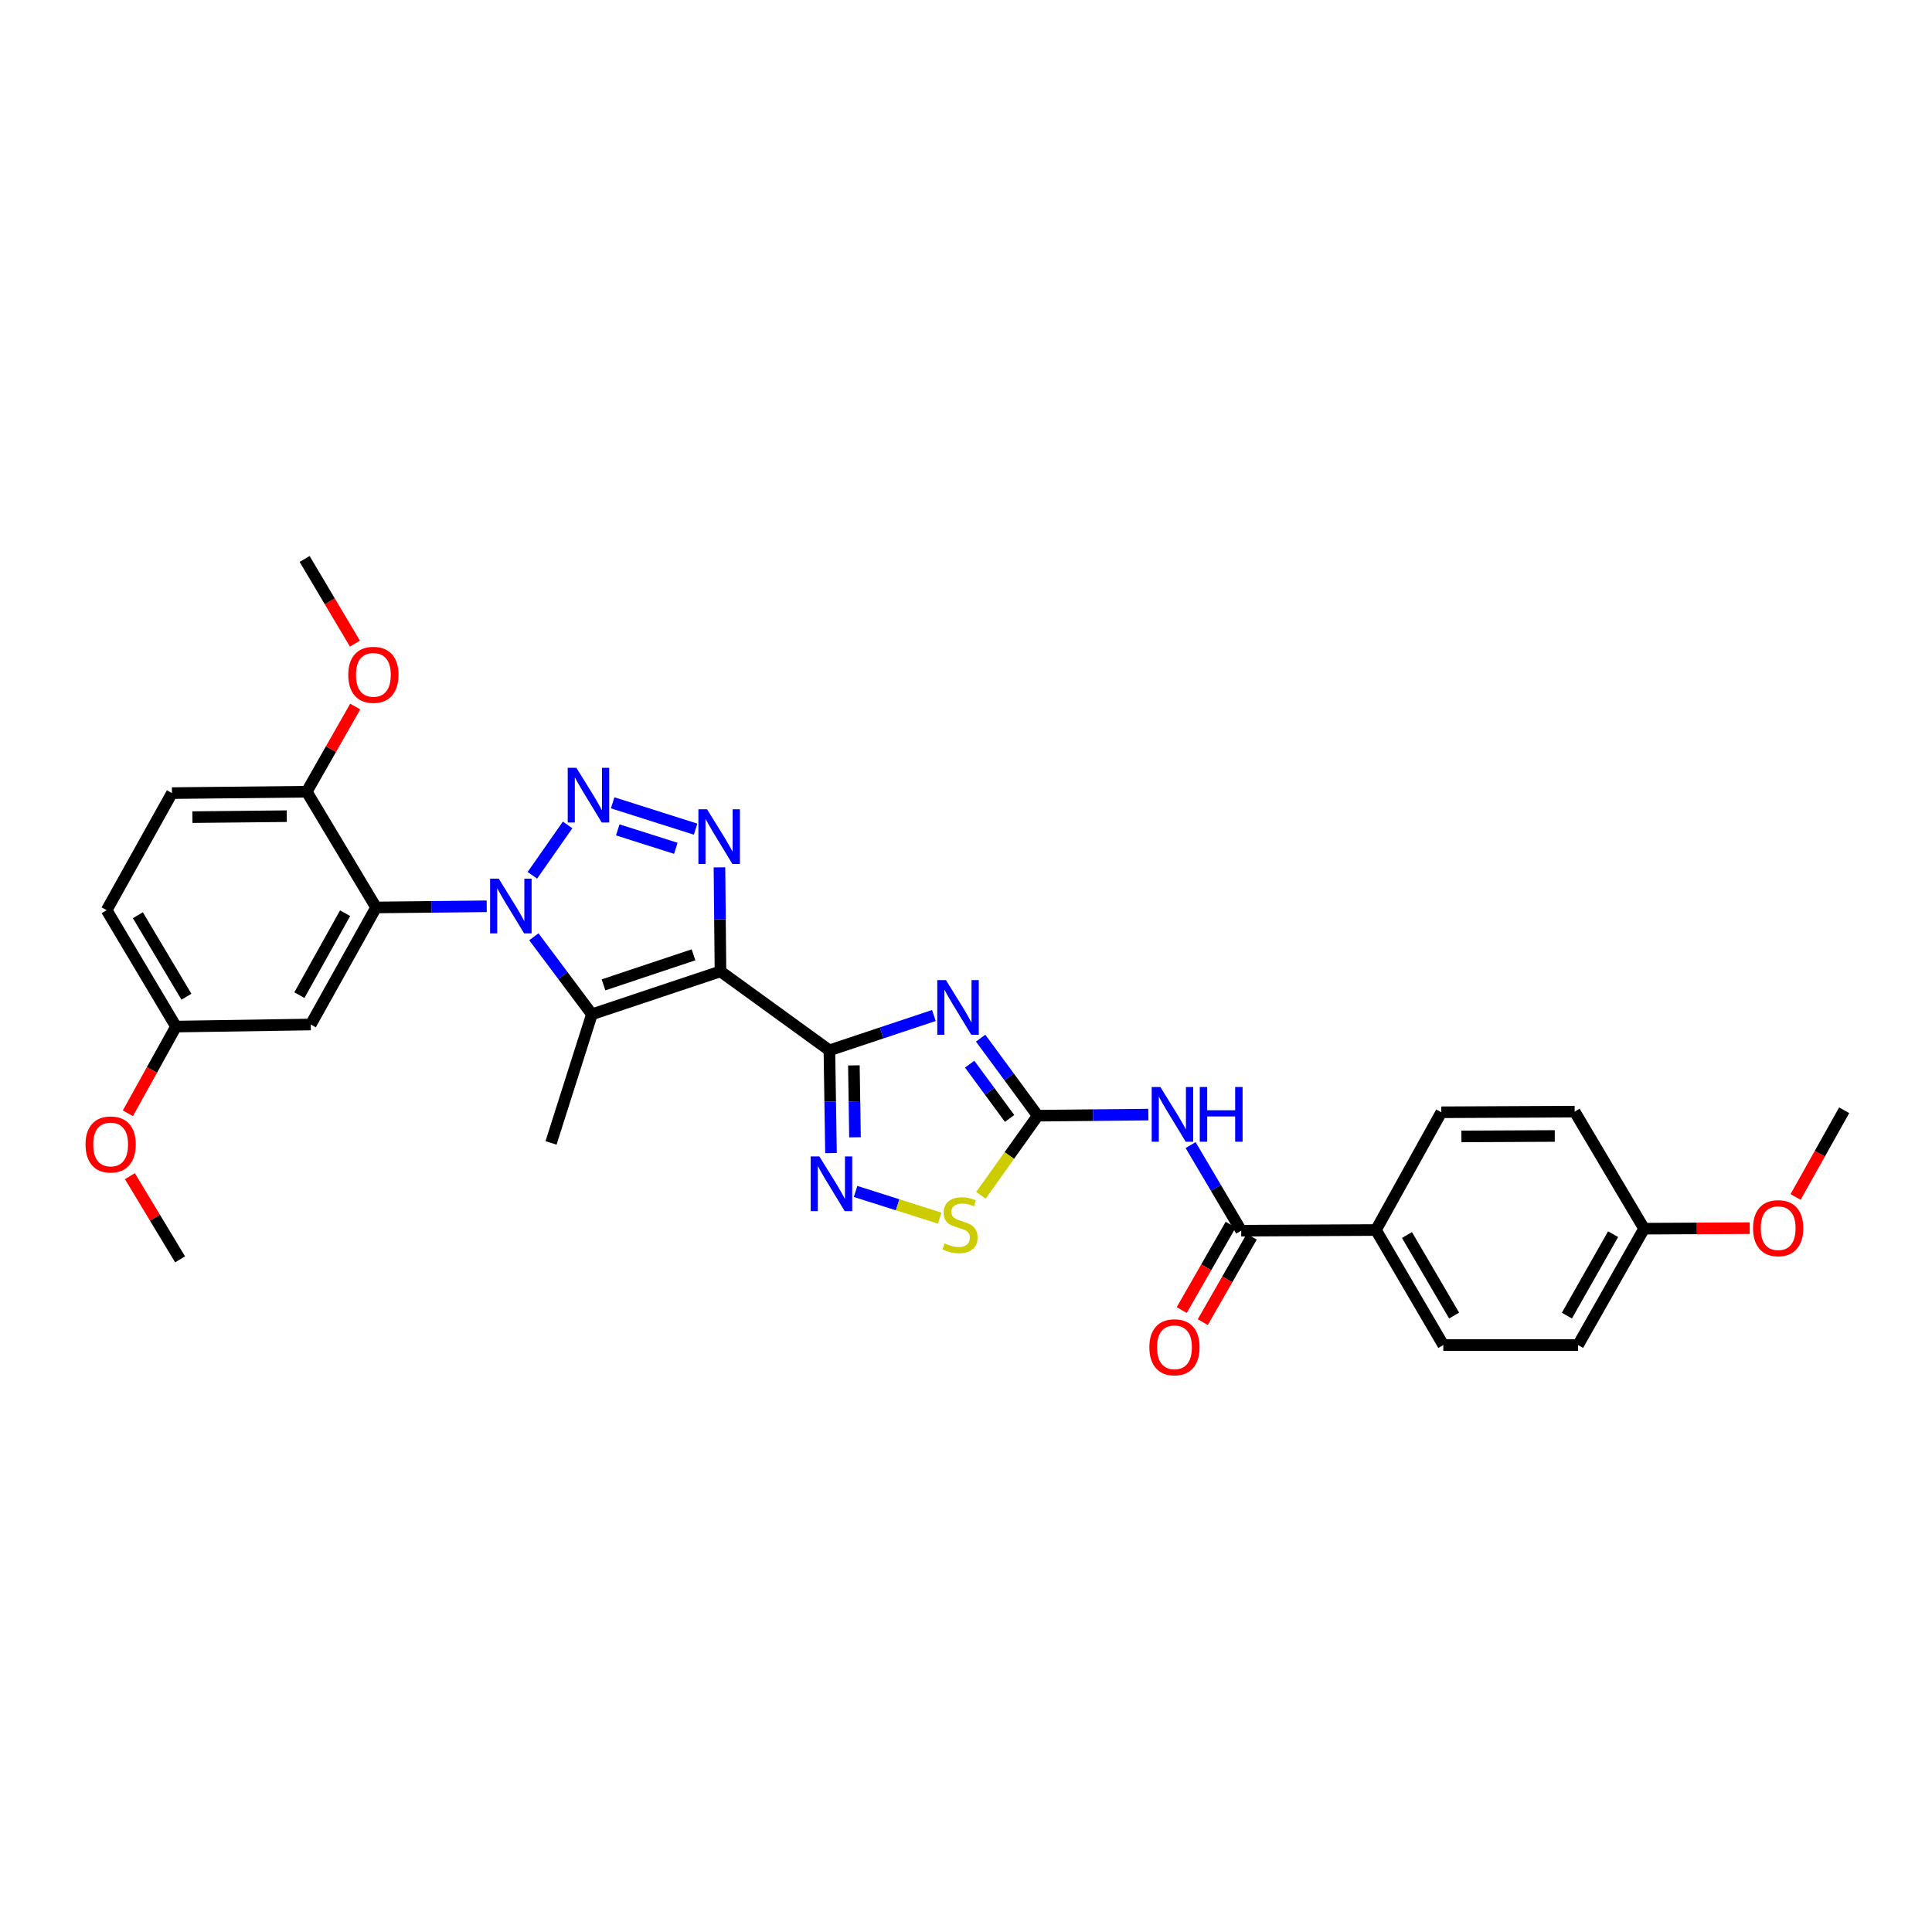 <?xml version='1.0' encoding='iso-8859-1'?>
<svg version='1.1' baseProfile='full'
              xmlns='http://www.w3.org/2000/svg'
                      xmlns:rdkit='http://www.rdkit.org/xml'
                      xmlns:xlink='http://www.w3.org/1999/xlink'
                  xml:space='preserve'
width='1000px' height='1000px' viewBox='0 0 1000 1000'>
<!-- END OF HEADER -->
<rect style='opacity:1.0;fill:#FFFFFF;stroke:none' width='1000' height='1000' x='0' y='0'> </rect>
<path class='bond-1' d='M 372.919,502.788 L 429.297,543.652' style='fill:none;fill-rule:evenodd;stroke:#000000;stroke-width:6px;stroke-linecap:butt;stroke-linejoin:miter;stroke-opacity:1' />
<path class='bond-4' d='M 372.919,502.788 L 306.362,524.995' style='fill:none;fill-rule:evenodd;stroke:#000000;stroke-width:6px;stroke-linecap:butt;stroke-linejoin:miter;stroke-opacity:1' />
<path class='bond-4' d='M 358.964,494.214 L 312.374,509.759' style='fill:none;fill-rule:evenodd;stroke:#000000;stroke-width:6px;stroke-linecap:butt;stroke-linejoin:miter;stroke-opacity:1' />
<path class='bond-5' d='M 372.919,502.788 L 372.653,475.865' style='fill:none;fill-rule:evenodd;stroke:#000000;stroke-width:6px;stroke-linecap:butt;stroke-linejoin:miter;stroke-opacity:1' />
<path class='bond-5' d='M 372.653,475.865 L 372.386,448.941' style='fill:none;fill-rule:evenodd;stroke:#0000FF;stroke-width:6px;stroke-linecap:butt;stroke-linejoin:miter;stroke-opacity:1' />
<path class='bond-0' d='M 276.328,484.875 L 291.345,504.935' style='fill:none;fill-rule:evenodd;stroke:#0000FF;stroke-width:6px;stroke-linecap:butt;stroke-linejoin:miter;stroke-opacity:1' />
<path class='bond-0' d='M 291.345,504.935 L 306.362,524.995' style='fill:none;fill-rule:evenodd;stroke:#000000;stroke-width:6px;stroke-linecap:butt;stroke-linejoin:miter;stroke-opacity:1' />
<path class='bond-7' d='M 251.933,469.097 L 223.296,469.397' style='fill:none;fill-rule:evenodd;stroke:#0000FF;stroke-width:6px;stroke-linecap:butt;stroke-linejoin:miter;stroke-opacity:1' />
<path class='bond-7' d='M 223.296,469.397 L 194.66,469.698' style='fill:none;fill-rule:evenodd;stroke:#000000;stroke-width:6px;stroke-linecap:butt;stroke-linejoin:miter;stroke-opacity:1' />
<path class='bond-31' d='M 275.553,453.054 L 293.795,426.989' style='fill:none;fill-rule:evenodd;stroke:#0000FF;stroke-width:6px;stroke-linecap:butt;stroke-linejoin:miter;stroke-opacity:1' />
<path class='bond-3' d='M 429.297,543.652 L 456.339,534.636' style='fill:none;fill-rule:evenodd;stroke:#000000;stroke-width:6px;stroke-linecap:butt;stroke-linejoin:miter;stroke-opacity:1' />
<path class='bond-3' d='M 456.339,534.636 L 483.381,525.619' style='fill:none;fill-rule:evenodd;stroke:#0000FF;stroke-width:6px;stroke-linecap:butt;stroke-linejoin:miter;stroke-opacity:1' />
<path class='bond-8' d='M 429.297,543.652 L 429.708,570.246' style='fill:none;fill-rule:evenodd;stroke:#000000;stroke-width:6px;stroke-linecap:butt;stroke-linejoin:miter;stroke-opacity:1' />
<path class='bond-8' d='M 429.708,570.246 L 430.118,596.84' style='fill:none;fill-rule:evenodd;stroke:#0000FF;stroke-width:6px;stroke-linecap:butt;stroke-linejoin:miter;stroke-opacity:1' />
<path class='bond-8' d='M 441.969,551.437 L 442.256,570.052' style='fill:none;fill-rule:evenodd;stroke:#000000;stroke-width:6px;stroke-linecap:butt;stroke-linejoin:miter;stroke-opacity:1' />
<path class='bond-8' d='M 442.256,570.052 L 442.544,588.668' style='fill:none;fill-rule:evenodd;stroke:#0000FF;stroke-width:6px;stroke-linecap:butt;stroke-linejoin:miter;stroke-opacity:1' />
<path class='bond-2' d='M 317.105,415.536 L 360.043,429.169' style='fill:none;fill-rule:evenodd;stroke:#0000FF;stroke-width:6px;stroke-linecap:butt;stroke-linejoin:miter;stroke-opacity:1' />
<path class='bond-2' d='M 319.748,429.543 L 349.805,439.085' style='fill:none;fill-rule:evenodd;stroke:#0000FF;stroke-width:6px;stroke-linecap:butt;stroke-linejoin:miter;stroke-opacity:1' />
<path class='bond-6' d='M 507.576,537.352 L 522.343,557.417' style='fill:none;fill-rule:evenodd;stroke:#0000FF;stroke-width:6px;stroke-linecap:butt;stroke-linejoin:miter;stroke-opacity:1' />
<path class='bond-6' d='M 522.343,557.417 L 537.109,577.482' style='fill:none;fill-rule:evenodd;stroke:#000000;stroke-width:6px;stroke-linecap:butt;stroke-linejoin:miter;stroke-opacity:1' />
<path class='bond-6' d='M 501.898,550.81 L 512.235,564.856' style='fill:none;fill-rule:evenodd;stroke:#0000FF;stroke-width:6px;stroke-linecap:butt;stroke-linejoin:miter;stroke-opacity:1' />
<path class='bond-6' d='M 512.235,564.856 L 522.571,578.901' style='fill:none;fill-rule:evenodd;stroke:#000000;stroke-width:6px;stroke-linecap:butt;stroke-linejoin:miter;stroke-opacity:1' />
<path class='bond-20' d='M 306.362,524.995 L 285.215,591.573' style='fill:none;fill-rule:evenodd;stroke:#000000;stroke-width:6px;stroke-linecap:butt;stroke-linejoin:miter;stroke-opacity:1' />
<path class='bond-9' d='M 537.109,577.482 L 565.742,577.199' style='fill:none;fill-rule:evenodd;stroke:#000000;stroke-width:6px;stroke-linecap:butt;stroke-linejoin:miter;stroke-opacity:1' />
<path class='bond-9' d='M 565.742,577.199 L 594.376,576.915' style='fill:none;fill-rule:evenodd;stroke:#0000FF;stroke-width:6px;stroke-linecap:butt;stroke-linejoin:miter;stroke-opacity:1' />
<path class='bond-32' d='M 537.109,577.482 L 522.417,598.084' style='fill:none;fill-rule:evenodd;stroke:#000000;stroke-width:6px;stroke-linecap:butt;stroke-linejoin:miter;stroke-opacity:1' />
<path class='bond-32' d='M 522.417,598.084 L 507.725,618.686' style='fill:none;fill-rule:evenodd;stroke:#CCCC00;stroke-width:6px;stroke-linecap:butt;stroke-linejoin:miter;stroke-opacity:1' />
<path class='bond-12' d='M 194.66,469.698 L 160.851,530.28' style='fill:none;fill-rule:evenodd;stroke:#000000;stroke-width:6px;stroke-linecap:butt;stroke-linejoin:miter;stroke-opacity:1' />
<path class='bond-12' d='M 178.629,472.669 L 154.963,515.077' style='fill:none;fill-rule:evenodd;stroke:#000000;stroke-width:6px;stroke-linecap:butt;stroke-linejoin:miter;stroke-opacity:1' />
<path class='bond-13' d='M 194.66,469.698 L 158.759,409.792' style='fill:none;fill-rule:evenodd;stroke:#000000;stroke-width:6px;stroke-linecap:butt;stroke-linejoin:miter;stroke-opacity:1' />
<path class='bond-10' d='M 442.849,616.689 L 464.633,623.602' style='fill:none;fill-rule:evenodd;stroke:#0000FF;stroke-width:6px;stroke-linecap:butt;stroke-linejoin:miter;stroke-opacity:1' />
<path class='bond-10' d='M 464.633,623.602 L 486.416,630.514' style='fill:none;fill-rule:evenodd;stroke:#CCCC00;stroke-width:6px;stroke-linecap:butt;stroke-linejoin:miter;stroke-opacity:1' />
<path class='bond-11' d='M 616.262,592.7 L 629.354,614.852' style='fill:none;fill-rule:evenodd;stroke:#0000FF;stroke-width:6px;stroke-linecap:butt;stroke-linejoin:miter;stroke-opacity:1' />
<path class='bond-11' d='M 629.354,614.852 L 642.446,637.004' style='fill:none;fill-rule:evenodd;stroke:#000000;stroke-width:6px;stroke-linecap:butt;stroke-linejoin:miter;stroke-opacity:1' />
<path class='bond-14' d='M 642.446,637.004 L 712.183,636.655' style='fill:none;fill-rule:evenodd;stroke:#000000;stroke-width:6px;stroke-linecap:butt;stroke-linejoin:miter;stroke-opacity:1' />
<path class='bond-15' d='M 637.002,633.884 L 624.333,655.986' style='fill:none;fill-rule:evenodd;stroke:#000000;stroke-width:6px;stroke-linecap:butt;stroke-linejoin:miter;stroke-opacity:1' />
<path class='bond-15' d='M 624.333,655.986 L 611.665,678.088' style='fill:none;fill-rule:evenodd;stroke:#FF0000;stroke-width:6px;stroke-linecap:butt;stroke-linejoin:miter;stroke-opacity:1' />
<path class='bond-15' d='M 647.89,640.125 L 635.222,662.227' style='fill:none;fill-rule:evenodd;stroke:#000000;stroke-width:6px;stroke-linecap:butt;stroke-linejoin:miter;stroke-opacity:1' />
<path class='bond-15' d='M 635.222,662.227 L 622.553,684.329' style='fill:none;fill-rule:evenodd;stroke:#FF0000;stroke-width:6px;stroke-linecap:butt;stroke-linejoin:miter;stroke-opacity:1' />
<path class='bond-19' d='M 160.851,530.28 L 91.094,531.36' style='fill:none;fill-rule:evenodd;stroke:#000000;stroke-width:6px;stroke-linecap:butt;stroke-linejoin:miter;stroke-opacity:1' />
<path class='bond-16' d='M 158.759,409.792 L 89.002,410.51' style='fill:none;fill-rule:evenodd;stroke:#000000;stroke-width:6px;stroke-linecap:butt;stroke-linejoin:miter;stroke-opacity:1' />
<path class='bond-16' d='M 148.425,422.449 L 99.595,422.952' style='fill:none;fill-rule:evenodd;stroke:#000000;stroke-width:6px;stroke-linecap:butt;stroke-linejoin:miter;stroke-opacity:1' />
<path class='bond-25' d='M 158.759,409.792 L 171.31,387.752' style='fill:none;fill-rule:evenodd;stroke:#000000;stroke-width:6px;stroke-linecap:butt;stroke-linejoin:miter;stroke-opacity:1' />
<path class='bond-25' d='M 171.31,387.752 L 183.86,365.713' style='fill:none;fill-rule:evenodd;stroke:#FF0000;stroke-width:6px;stroke-linecap:butt;stroke-linejoin:miter;stroke-opacity:1' />
<path class='bond-17' d='M 712.183,636.655 L 747.051,696.199' style='fill:none;fill-rule:evenodd;stroke:#000000;stroke-width:6px;stroke-linecap:butt;stroke-linejoin:miter;stroke-opacity:1' />
<path class='bond-17' d='M 728.243,639.245 L 752.65,680.925' style='fill:none;fill-rule:evenodd;stroke:#000000;stroke-width:6px;stroke-linecap:butt;stroke-linejoin:miter;stroke-opacity:1' />
<path class='bond-18' d='M 712.183,636.655 L 746.012,575.711' style='fill:none;fill-rule:evenodd;stroke:#000000;stroke-width:6px;stroke-linecap:butt;stroke-linejoin:miter;stroke-opacity:1' />
<path class='bond-22' d='M 89.002,410.51 L 55.193,471.106' style='fill:none;fill-rule:evenodd;stroke:#000000;stroke-width:6px;stroke-linecap:butt;stroke-linejoin:miter;stroke-opacity:1' />
<path class='bond-23' d='M 747.051,696.199 L 816.808,696.199' style='fill:none;fill-rule:evenodd;stroke:#000000;stroke-width:6px;stroke-linecap:butt;stroke-linejoin:miter;stroke-opacity:1' />
<path class='bond-24' d='M 746.012,575.711 L 815.037,575.383' style='fill:none;fill-rule:evenodd;stroke:#000000;stroke-width:6px;stroke-linecap:butt;stroke-linejoin:miter;stroke-opacity:1' />
<path class='bond-24' d='M 756.425,588.212 L 804.743,587.982' style='fill:none;fill-rule:evenodd;stroke:#000000;stroke-width:6px;stroke-linecap:butt;stroke-linejoin:miter;stroke-opacity:1' />
<path class='bond-26' d='M 91.094,531.36 L 78.64,553.795' style='fill:none;fill-rule:evenodd;stroke:#000000;stroke-width:6px;stroke-linecap:butt;stroke-linejoin:miter;stroke-opacity:1' />
<path class='bond-26' d='M 78.64,553.795 L 66.187,576.229' style='fill:none;fill-rule:evenodd;stroke:#FF0000;stroke-width:6px;stroke-linecap:butt;stroke-linejoin:miter;stroke-opacity:1' />
<path class='bond-33' d='M 91.094,531.36 L 55.193,471.106' style='fill:none;fill-rule:evenodd;stroke:#000000;stroke-width:6px;stroke-linecap:butt;stroke-linejoin:miter;stroke-opacity:1' />
<path class='bond-33' d='M 96.49,515.899 L 71.36,473.721' style='fill:none;fill-rule:evenodd;stroke:#000000;stroke-width:6px;stroke-linecap:butt;stroke-linejoin:miter;stroke-opacity:1' />
<path class='bond-21' d='M 850.979,635.965 L 815.037,575.383' style='fill:none;fill-rule:evenodd;stroke:#000000;stroke-width:6px;stroke-linecap:butt;stroke-linejoin:miter;stroke-opacity:1' />
<path class='bond-27' d='M 850.979,635.965 L 878.309,635.828' style='fill:none;fill-rule:evenodd;stroke:#000000;stroke-width:6px;stroke-linecap:butt;stroke-linejoin:miter;stroke-opacity:1' />
<path class='bond-27' d='M 878.309,635.828 L 905.64,635.691' style='fill:none;fill-rule:evenodd;stroke:#FF0000;stroke-width:6px;stroke-linecap:butt;stroke-linejoin:miter;stroke-opacity:1' />
<path class='bond-34' d='M 850.979,635.965 L 816.808,696.199' style='fill:none;fill-rule:evenodd;stroke:#000000;stroke-width:6px;stroke-linecap:butt;stroke-linejoin:miter;stroke-opacity:1' />
<path class='bond-34' d='M 834.938,638.808 L 811.018,680.971' style='fill:none;fill-rule:evenodd;stroke:#000000;stroke-width:6px;stroke-linecap:butt;stroke-linejoin:miter;stroke-opacity:1' />
<path class='bond-28' d='M 183.715,333.148 L 170.693,311.233' style='fill:none;fill-rule:evenodd;stroke:#FF0000;stroke-width:6px;stroke-linecap:butt;stroke-linejoin:miter;stroke-opacity:1' />
<path class='bond-28' d='M 170.693,311.233 L 157.672,289.318' style='fill:none;fill-rule:evenodd;stroke:#000000;stroke-width:6px;stroke-linecap:butt;stroke-linejoin:miter;stroke-opacity:1' />
<path class='bond-29' d='M 67.23,608.79 L 80.222,630.312' style='fill:none;fill-rule:evenodd;stroke:#FF0000;stroke-width:6px;stroke-linecap:butt;stroke-linejoin:miter;stroke-opacity:1' />
<path class='bond-29' d='M 80.222,630.312 L 93.213,651.834' style='fill:none;fill-rule:evenodd;stroke:#000000;stroke-width:6px;stroke-linecap:butt;stroke-linejoin:miter;stroke-opacity:1' />
<path class='bond-30' d='M 929.383,619.55 L 941.964,597.111' style='fill:none;fill-rule:evenodd;stroke:#FF0000;stroke-width:6px;stroke-linecap:butt;stroke-linejoin:miter;stroke-opacity:1' />
<path class='bond-30' d='M 941.964,597.111 L 954.545,574.672' style='fill:none;fill-rule:evenodd;stroke:#000000;stroke-width:6px;stroke-linecap:butt;stroke-linejoin:miter;stroke-opacity:1' />
<path  class='atom-1' d='M 258.157 454.806
L 267.437 469.806
Q 268.357 471.286, 269.837 473.966
Q 271.317 476.646, 271.397 476.806
L 271.397 454.806
L 275.157 454.806
L 275.157 483.126
L 271.277 483.126
L 261.317 466.726
Q 260.157 464.806, 258.917 462.606
Q 257.717 460.406, 257.357 459.726
L 257.357 483.126
L 253.677 483.126
L 253.677 454.806
L 258.157 454.806
' fill='#0000FF'/>
<path  class='atom-3' d='M 298.331 397.403
L 307.611 412.403
Q 308.531 413.883, 310.011 416.563
Q 311.491 419.243, 311.571 419.403
L 311.571 397.403
L 315.331 397.403
L 315.331 425.723
L 311.451 425.723
L 301.491 409.323
Q 300.331 407.403, 299.091 405.203
Q 297.891 403.003, 297.531 402.323
L 297.531 425.723
L 293.851 425.723
L 293.851 397.403
L 298.331 397.403
' fill='#0000FF'/>
<path  class='atom-4' d='M 489.615 507.293
L 498.895 522.293
Q 499.815 523.773, 501.295 526.453
Q 502.775 529.133, 502.855 529.293
L 502.855 507.293
L 506.615 507.293
L 506.615 535.613
L 502.735 535.613
L 492.775 519.213
Q 491.615 517.293, 490.375 515.093
Q 489.175 512.893, 488.815 512.213
L 488.815 535.613
L 485.135 535.613
L 485.135 507.293
L 489.615 507.293
' fill='#0000FF'/>
<path  class='atom-6' d='M 365.969 418.878
L 375.249 433.878
Q 376.169 435.358, 377.649 438.038
Q 379.129 440.718, 379.209 440.878
L 379.209 418.878
L 382.969 418.878
L 382.969 447.198
L 379.089 447.198
L 369.129 430.798
Q 367.969 428.878, 366.729 426.678
Q 365.529 424.478, 365.169 423.798
L 365.169 447.198
L 361.489 447.198
L 361.489 418.878
L 365.969 418.878
' fill='#0000FF'/>
<path  class='atom-9' d='M 424.104 598.567
L 433.384 613.567
Q 434.304 615.047, 435.784 617.727
Q 437.264 620.407, 437.344 620.567
L 437.344 598.567
L 441.104 598.567
L 441.104 626.887
L 437.224 626.887
L 427.264 610.487
Q 426.104 608.567, 424.864 606.367
Q 423.664 604.167, 423.304 603.487
L 423.304 626.887
L 419.624 626.887
L 419.624 598.567
L 424.104 598.567
' fill='#0000FF'/>
<path  class='atom-10' d='M 600.6 562.632
L 609.88 577.632
Q 610.8 579.112, 612.28 581.792
Q 613.76 584.472, 613.84 584.632
L 613.84 562.632
L 617.6 562.632
L 617.6 590.952
L 613.72 590.952
L 603.76 574.552
Q 602.6 572.632, 601.36 570.432
Q 600.16 568.232, 599.8 567.552
L 599.8 590.952
L 596.12 590.952
L 596.12 562.632
L 600.6 562.632
' fill='#0000FF'/>
<path  class='atom-10' d='M 621 562.632
L 624.84 562.632
L 624.84 574.672
L 639.32 574.672
L 639.32 562.632
L 643.16 562.632
L 643.16 590.952
L 639.32 590.952
L 639.32 577.872
L 624.84 577.872
L 624.84 590.952
L 621 590.952
L 621 562.632
' fill='#0000FF'/>
<path  class='atom-11' d='M 488.914 643.566
Q 489.234 643.686, 490.554 644.246
Q 491.874 644.806, 493.314 645.166
Q 494.794 645.486, 496.234 645.486
Q 498.914 645.486, 500.474 644.206
Q 502.034 642.886, 502.034 640.606
Q 502.034 639.046, 501.234 638.086
Q 500.474 637.126, 499.274 636.606
Q 498.074 636.086, 496.074 635.486
Q 493.554 634.726, 492.034 634.006
Q 490.554 633.286, 489.474 631.766
Q 488.434 630.246, 488.434 627.686
Q 488.434 624.126, 490.834 621.926
Q 493.274 619.726, 498.074 619.726
Q 501.354 619.726, 505.074 621.286
L 504.154 624.366
Q 500.754 622.966, 498.194 622.966
Q 495.434 622.966, 493.914 624.126
Q 492.394 625.246, 492.434 627.206
Q 492.434 628.726, 493.194 629.646
Q 493.994 630.566, 495.114 631.086
Q 496.274 631.606, 498.194 632.206
Q 500.754 633.006, 502.274 633.806
Q 503.794 634.606, 504.874 636.246
Q 505.994 637.846, 505.994 640.606
Q 505.994 644.526, 503.354 646.646
Q 500.754 648.726, 496.394 648.726
Q 493.874 648.726, 491.954 648.166
Q 490.074 647.646, 487.834 646.726
L 488.914 643.566
' fill='#CCCC00'/>
<path  class='atom-16' d='M 594.906 697.345
Q 594.906 690.545, 598.266 686.745
Q 601.626 682.945, 607.906 682.945
Q 614.186 682.945, 617.546 686.745
Q 620.906 690.545, 620.906 697.345
Q 620.906 704.225, 617.506 708.145
Q 614.106 712.025, 607.906 712.025
Q 601.666 712.025, 598.266 708.145
Q 594.906 704.265, 594.906 697.345
M 607.906 708.825
Q 612.226 708.825, 614.546 705.945
Q 616.906 703.025, 616.906 697.345
Q 616.906 691.785, 614.546 688.985
Q 612.226 686.145, 607.906 686.145
Q 603.586 686.145, 601.226 688.945
Q 598.906 691.745, 598.906 697.345
Q 598.906 703.065, 601.226 705.945
Q 603.586 708.825, 607.906 708.825
' fill='#FF0000'/>
<path  class='atom-26' d='M 180.258 349.29
Q 180.258 342.49, 183.618 338.69
Q 186.978 334.89, 193.258 334.89
Q 199.538 334.89, 202.898 338.69
Q 206.258 342.49, 206.258 349.29
Q 206.258 356.17, 202.858 360.09
Q 199.458 363.97, 193.258 363.97
Q 187.018 363.97, 183.618 360.09
Q 180.258 356.21, 180.258 349.29
M 193.258 360.77
Q 197.578 360.77, 199.898 357.89
Q 202.258 354.97, 202.258 349.29
Q 202.258 343.73, 199.898 340.93
Q 197.578 338.09, 193.258 338.09
Q 188.938 338.09, 186.578 340.89
Q 184.258 343.69, 184.258 349.29
Q 184.258 355.01, 186.578 357.89
Q 188.938 360.77, 193.258 360.77
' fill='#FF0000'/>
<path  class='atom-27' d='M 44.271 592.371
Q 44.271 585.571, 47.631 581.771
Q 50.991 577.971, 57.271 577.971
Q 63.551 577.971, 66.911 581.771
Q 70.271 585.571, 70.271 592.371
Q 70.271 599.251, 66.871 603.171
Q 63.471 607.051, 57.271 607.051
Q 51.031 607.051, 47.631 603.171
Q 44.271 599.291, 44.271 592.371
M 57.271 603.851
Q 61.591 603.851, 63.911 600.971
Q 66.271 598.051, 66.271 592.371
Q 66.271 586.811, 63.911 584.011
Q 61.591 581.171, 57.271 581.171
Q 52.951 581.171, 50.591 583.971
Q 48.271 586.771, 48.271 592.371
Q 48.271 598.091, 50.591 600.971
Q 52.951 603.851, 57.271 603.851
' fill='#FF0000'/>
<path  class='atom-28' d='M 907.374 635.697
Q 907.374 628.897, 910.734 625.097
Q 914.094 621.297, 920.374 621.297
Q 926.654 621.297, 930.014 625.097
Q 933.374 628.897, 933.374 635.697
Q 933.374 642.577, 929.974 646.497
Q 926.574 650.377, 920.374 650.377
Q 914.134 650.377, 910.734 646.497
Q 907.374 642.617, 907.374 635.697
M 920.374 647.177
Q 924.694 647.177, 927.014 644.297
Q 929.374 641.377, 929.374 635.697
Q 929.374 630.137, 927.014 627.337
Q 924.694 624.497, 920.374 624.497
Q 916.054 624.497, 913.694 627.297
Q 911.374 630.097, 911.374 635.697
Q 911.374 641.417, 913.694 644.297
Q 916.054 647.177, 920.374 647.177
' fill='#FF0000'/>
</svg>
